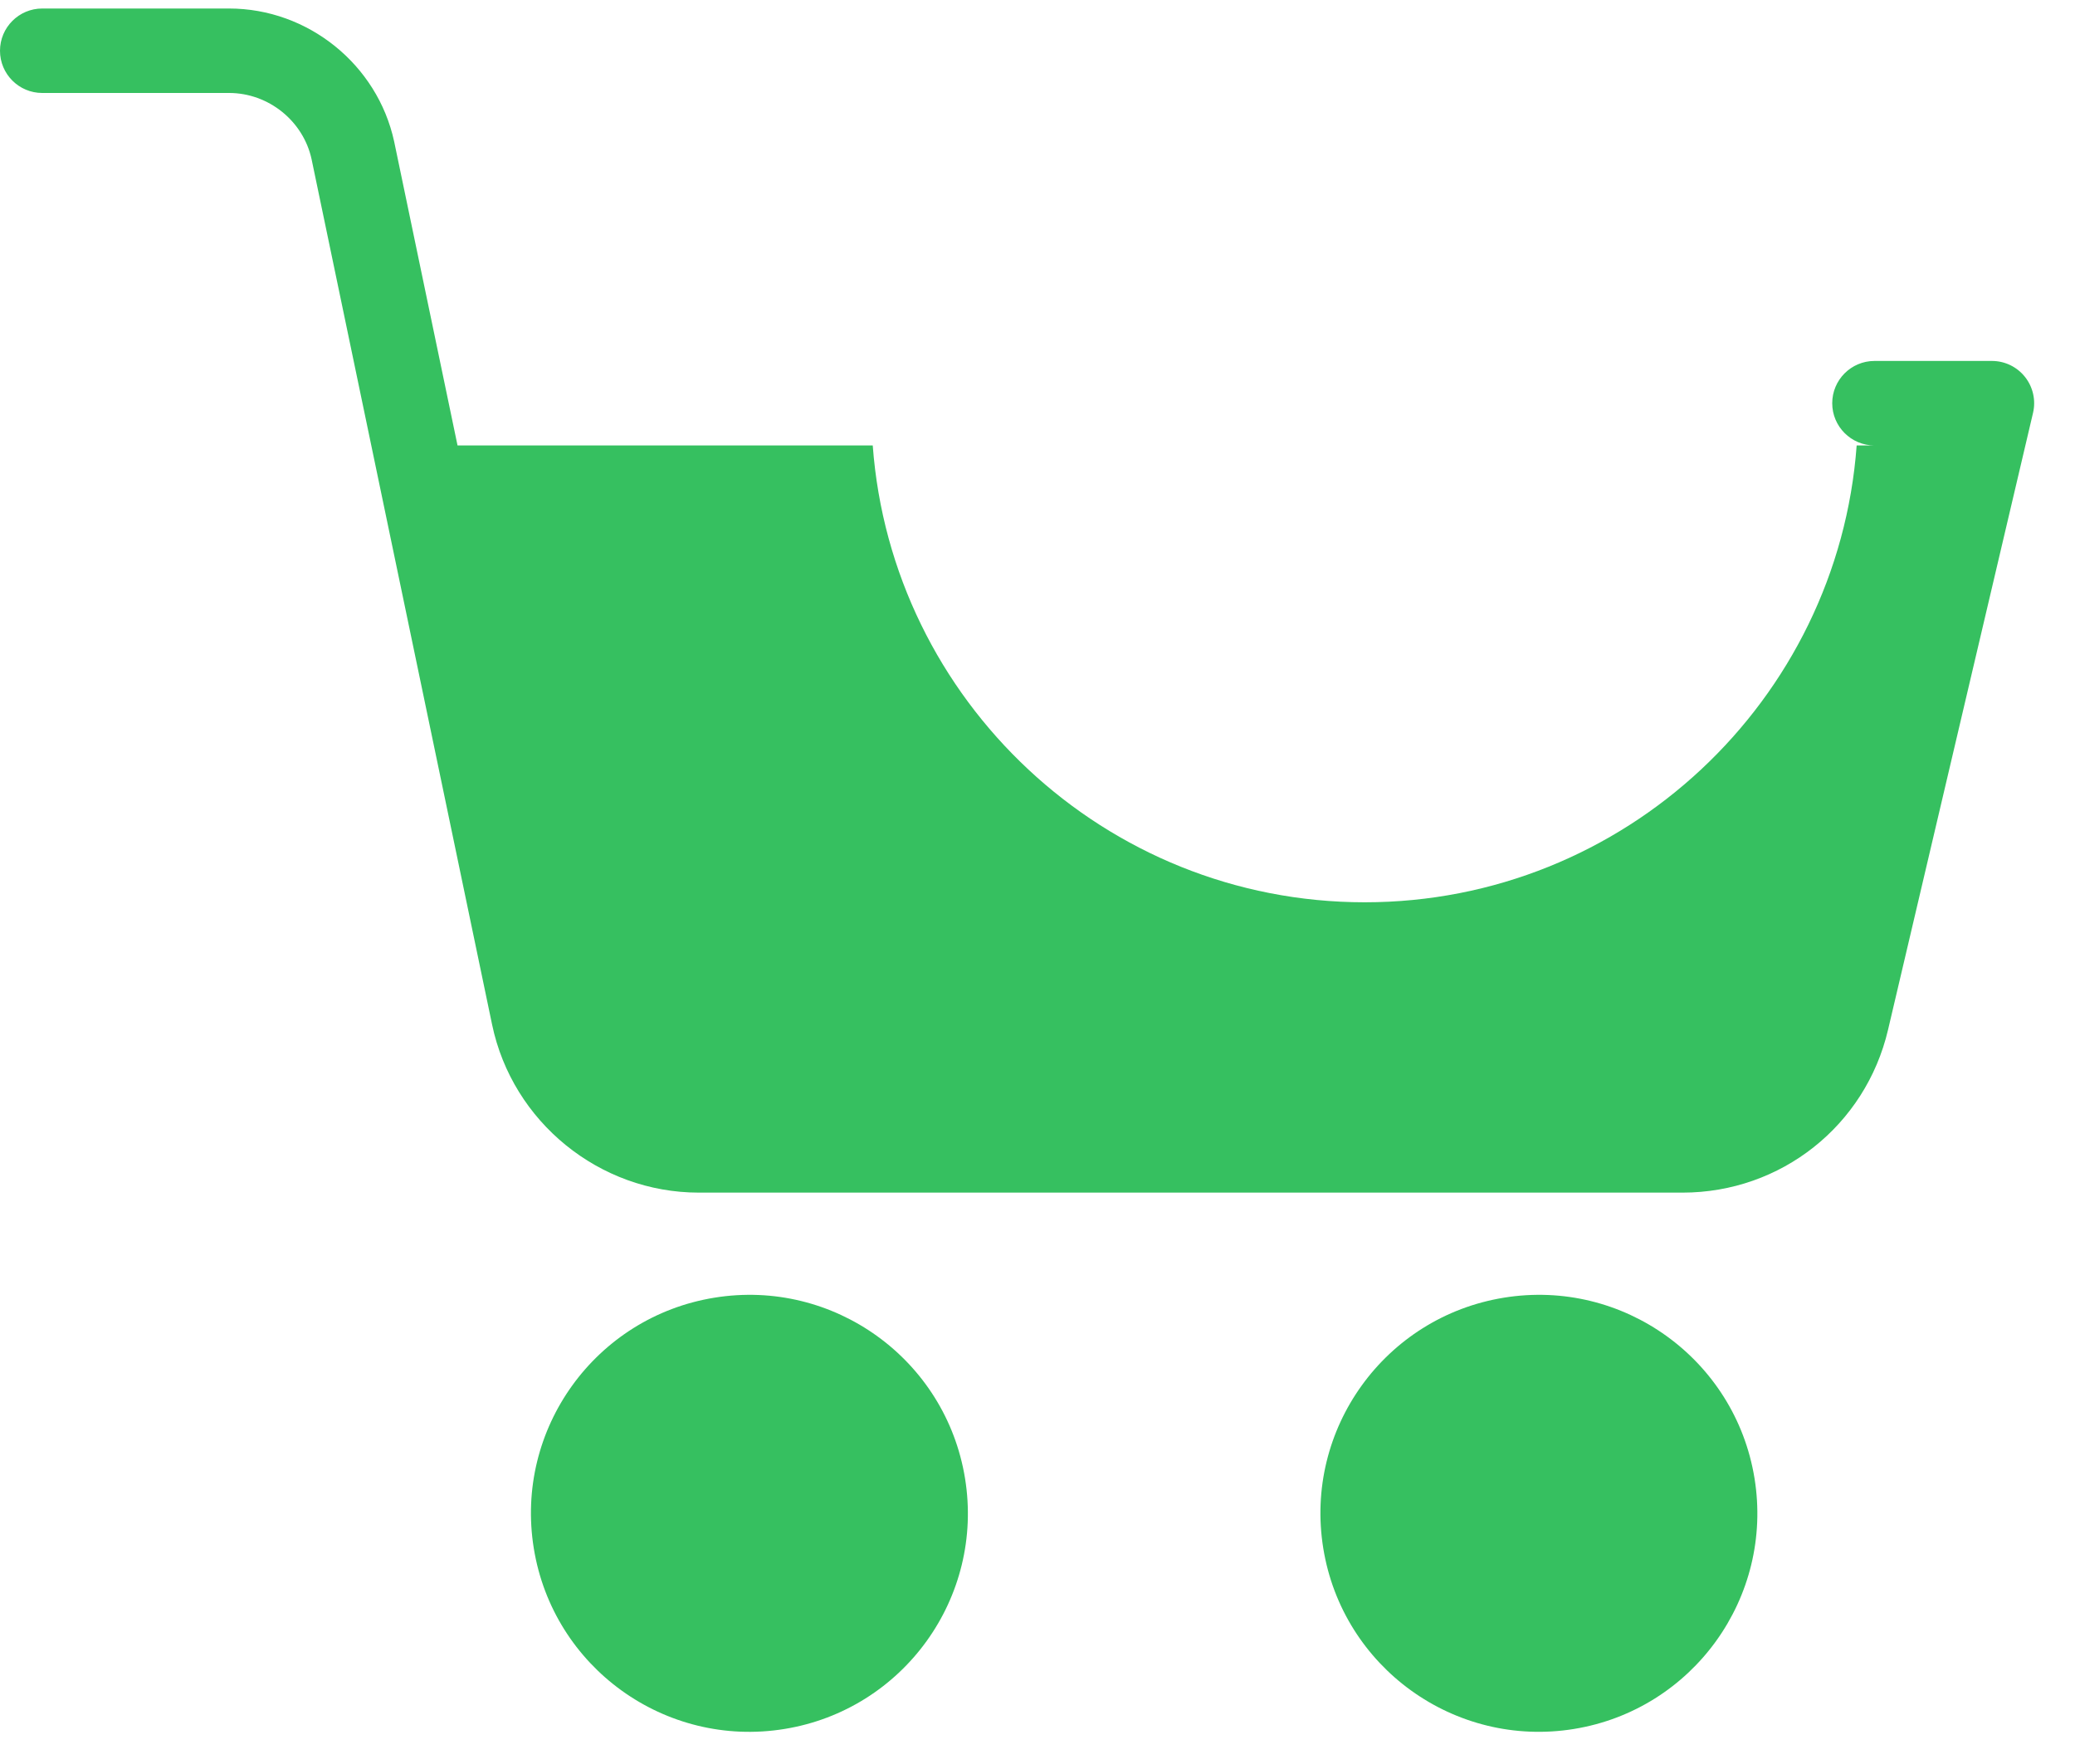 <svg width="40" height="34" viewBox="0 0 40 34" fill="none" xmlns="http://www.w3.org/2000/svg">
<g clip-path="url(#clip0_176_58)">
<path d="M15.121 33.325C17.416 32.953 18.976 30.79 18.603 28.494C18.23 26.198 16.067 24.639 13.772 25.012C11.476 25.384 9.917 27.547 10.29 29.843C10.662 32.139 12.825 33.698 15.121 33.325Z" fill="#36C060"/>
<path d="M30.34 33.325C32.635 32.952 34.194 30.789 33.822 28.493C33.449 26.198 31.286 24.639 28.991 25.012C26.695 25.384 25.136 27.547 25.509 29.843C25.881 32.138 28.044 33.697 30.34 33.325Z" fill="#36C060"/>
<path d="M39.037 7.266C38.883 7.071 38.648 6.957 38.399 6.957H36.135C35.685 6.957 35.32 7.322 35.32 7.772C35.32 8.221 35.685 8.586 36.135 8.586H35.791C35.43 13.502 31.314 17.391 26.308 17.391C21.301 17.391 17.186 13.502 16.824 8.586H8.82L7.598 2.727C7.275 1.242 5.936 0.164 4.416 0.164H0.814C0.365 0.164 0 0.529 0 0.978C0 1.428 0.365 1.792 0.814 1.792H4.416C5.176 1.792 5.845 2.331 6.006 3.067L9.486 19.748C9.878 21.625 11.554 22.987 13.471 22.987H32.434C34.332 22.987 35.962 21.696 36.396 19.848L39.191 7.958C39.248 7.716 39.191 7.461 39.037 7.266Z" fill="#36C060"/>
</g>
<defs>
<clipPath id="clip0_176_58">
<rect width="40" height="34" fill="white"/>
</clipPath>
</defs>
</svg>
